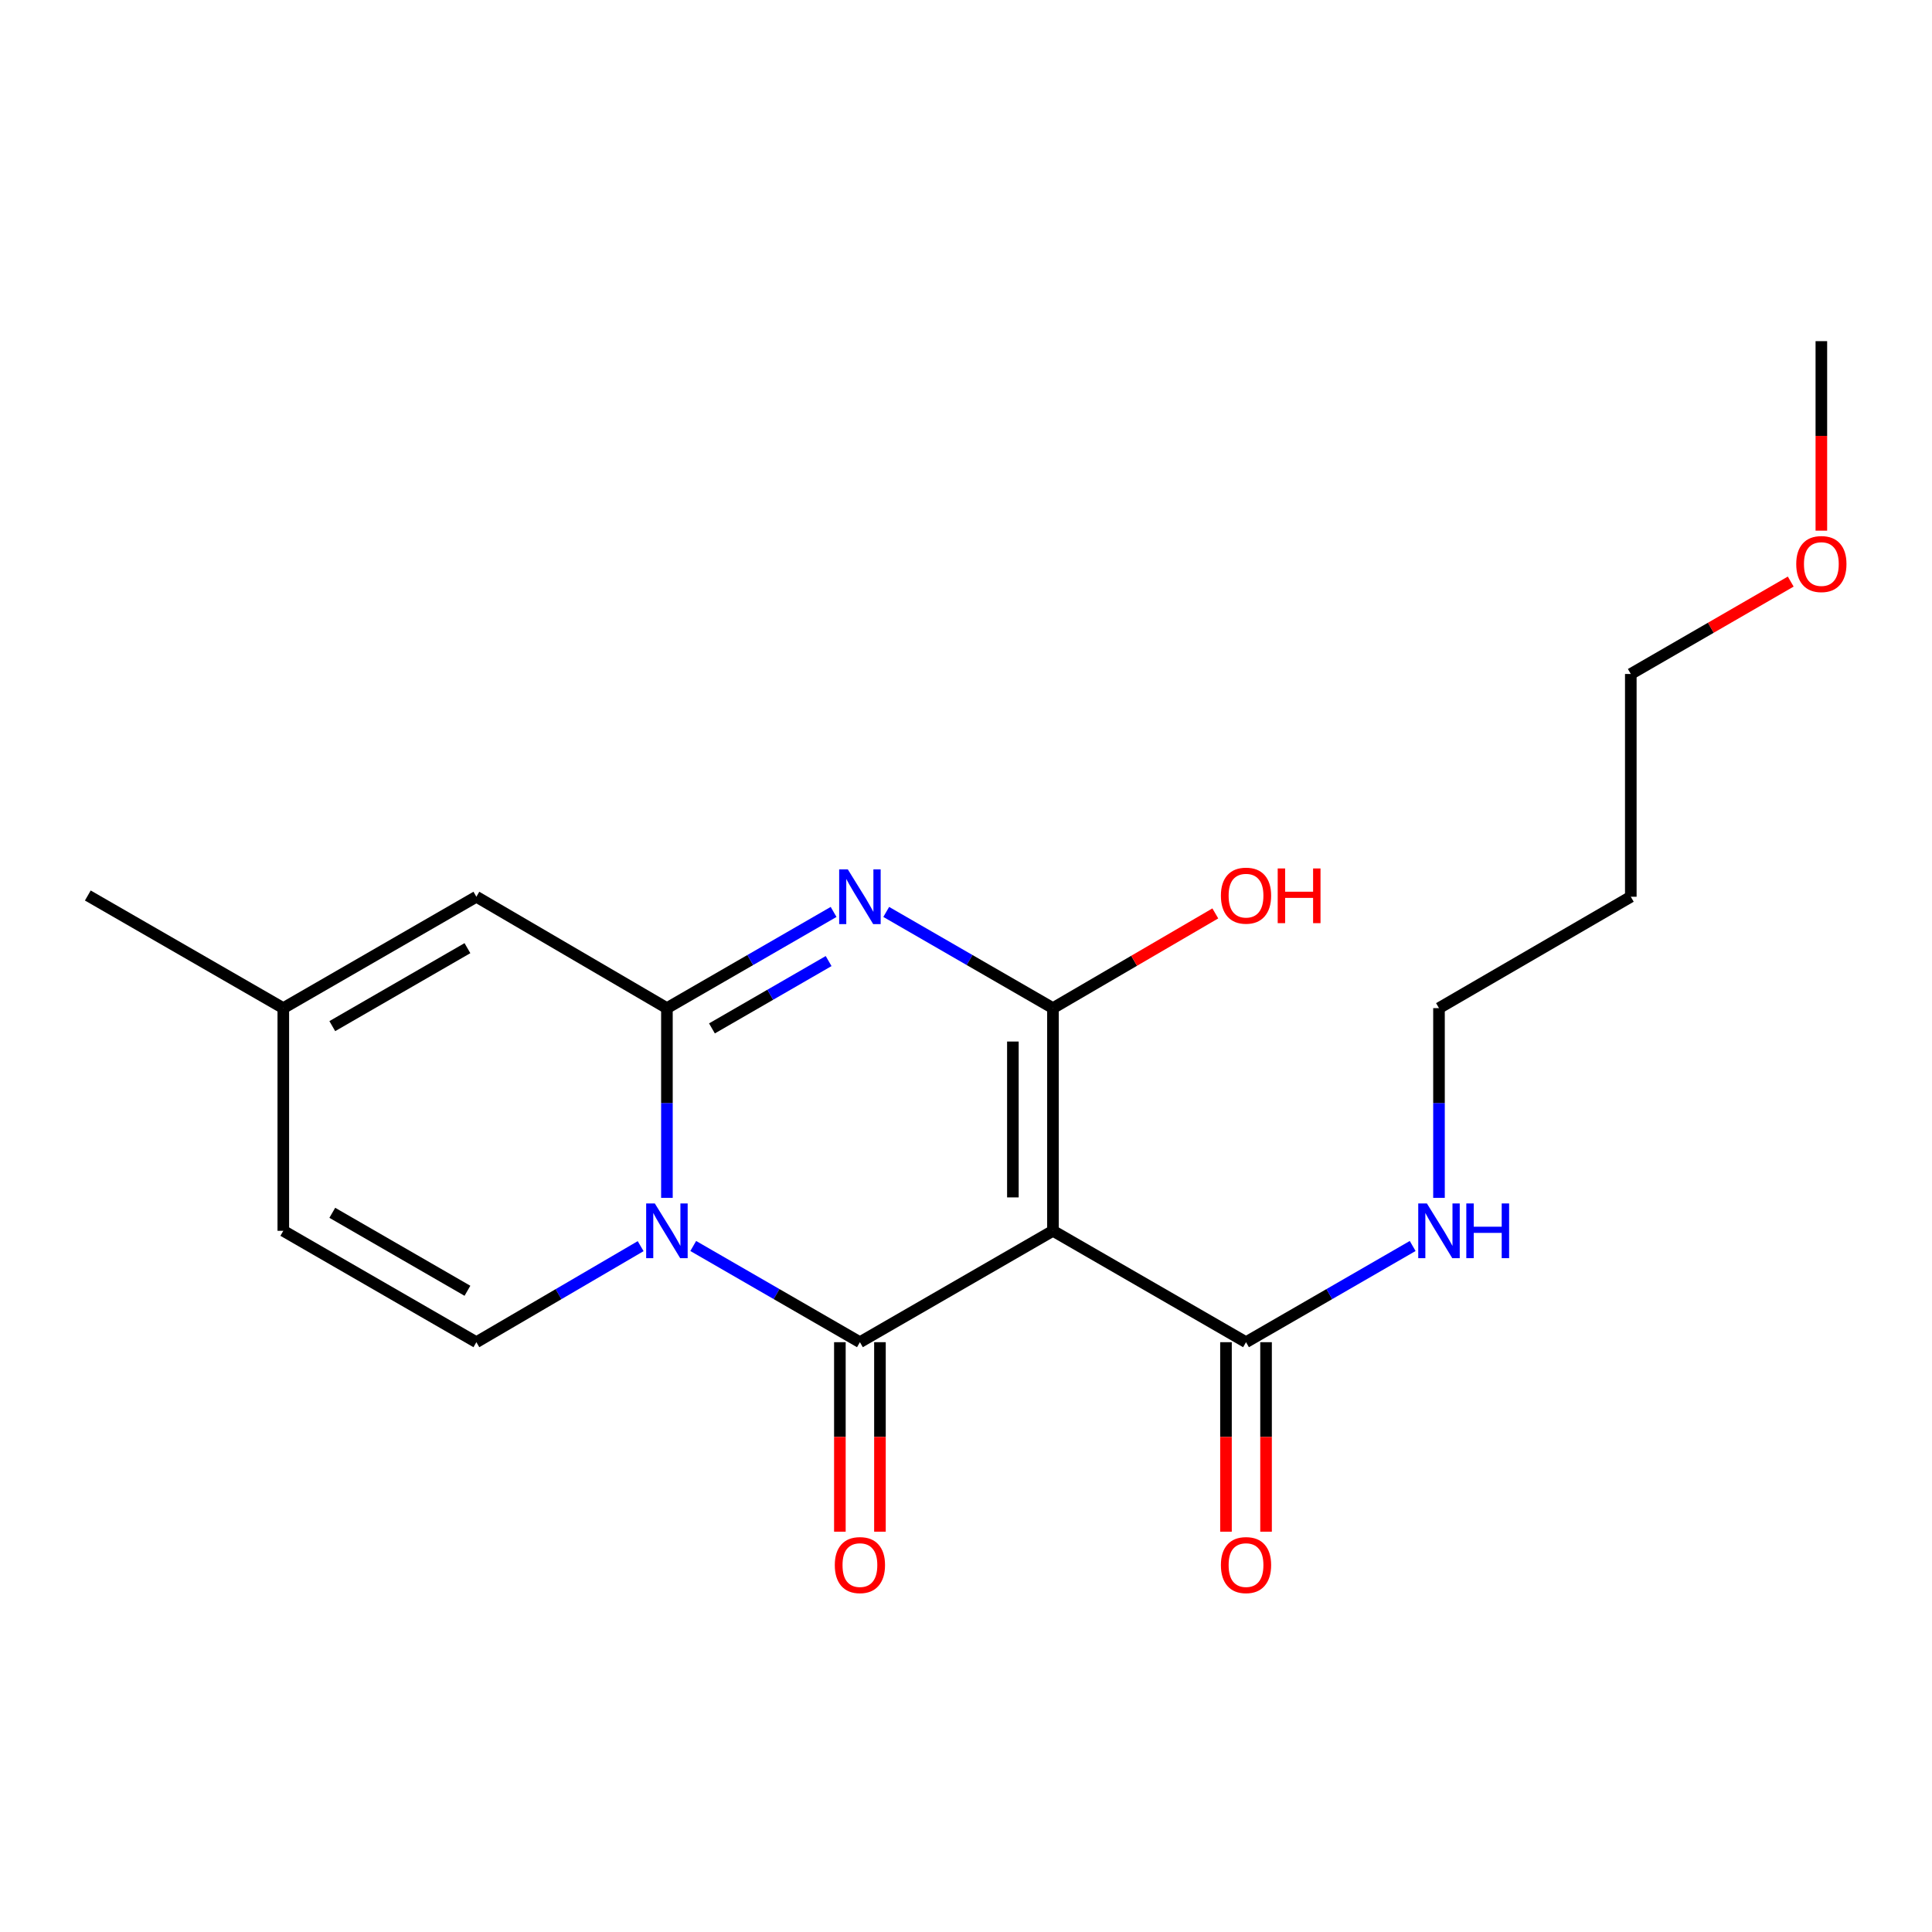 <?xml version='1.0' encoding='iso-8859-1'?>
<svg version='1.1' baseProfile='full'
              xmlns='http://www.w3.org/2000/svg'
                      xmlns:rdkit='http://www.rdkit.org/xml'
                      xmlns:xlink='http://www.w3.org/1999/xlink'
                  xml:space='preserve'
width='1000px' height='1000px' viewBox='0 0 1000 1000'>
<!-- END OF HEADER -->
<rect style='opacity:1.0;fill:#FFFFFF;stroke:none' width='1000' height='1000' x='0' y='0'> </rect>
<path class='bond-1' d='M 358.819,644.924 L 401.954,669.821' style='fill:none;fill-rule:evenodd;stroke:#0000FF;stroke-width:6px;stroke-linecap:butt;stroke-linejoin:miter;stroke-opacity:1' />
<path class='bond-1' d='M 401.954,669.821 L 445.09,694.717' style='fill:none;fill-rule:evenodd;stroke:#000000;stroke-width:6px;stroke-linecap:butt;stroke-linejoin:miter;stroke-opacity:1' />
<path class='bond-2' d='M 345.195,620.02 L 345.195,570.914' style='fill:none;fill-rule:evenodd;stroke:#0000FF;stroke-width:6px;stroke-linecap:butt;stroke-linejoin:miter;stroke-opacity:1' />
<path class='bond-2' d='M 345.195,570.914 L 345.195,521.809' style='fill:none;fill-rule:evenodd;stroke:#000000;stroke-width:6px;stroke-linecap:butt;stroke-linejoin:miter;stroke-opacity:1' />
<path class='bond-5' d='M 331.599,645.01 L 289.084,669.863' style='fill:none;fill-rule:evenodd;stroke:#0000FF;stroke-width:6px;stroke-linecap:butt;stroke-linejoin:miter;stroke-opacity:1' />
<path class='bond-5' d='M 289.084,669.863 L 246.568,694.717' style='fill:none;fill-rule:evenodd;stroke:#000000;stroke-width:6px;stroke-linecap:butt;stroke-linejoin:miter;stroke-opacity:1' />
<path class='bond-0' d='M 545.007,637.062 L 445.09,694.717' style='fill:none;fill-rule:evenodd;stroke:#000000;stroke-width:6px;stroke-linecap:butt;stroke-linejoin:miter;stroke-opacity:1' />
<path class='bond-6' d='M 545.007,637.062 L 644.936,694.717' style='fill:none;fill-rule:evenodd;stroke:#000000;stroke-width:6px;stroke-linecap:butt;stroke-linejoin:miter;stroke-opacity:1' />
<path class='bond-21' d='M 545.007,637.062 L 545.007,521.809' style='fill:none;fill-rule:evenodd;stroke:#000000;stroke-width:6px;stroke-linecap:butt;stroke-linejoin:miter;stroke-opacity:1' />
<path class='bond-21' d='M 524.268,619.774 L 524.268,539.097' style='fill:none;fill-rule:evenodd;stroke:#000000;stroke-width:6px;stroke-linecap:butt;stroke-linejoin:miter;stroke-opacity:1' />
<path class='bond-10' d='M 434.72,694.717 L 434.72,743.759' style='fill:none;fill-rule:evenodd;stroke:#000000;stroke-width:6px;stroke-linecap:butt;stroke-linejoin:miter;stroke-opacity:1' />
<path class='bond-10' d='M 434.72,743.759 L 434.72,792.802' style='fill:none;fill-rule:evenodd;stroke:#FF0000;stroke-width:6px;stroke-linecap:butt;stroke-linejoin:miter;stroke-opacity:1' />
<path class='bond-10' d='M 455.459,694.717 L 455.459,743.759' style='fill:none;fill-rule:evenodd;stroke:#000000;stroke-width:6px;stroke-linecap:butt;stroke-linejoin:miter;stroke-opacity:1' />
<path class='bond-10' d='M 455.459,743.759 L 455.459,792.802' style='fill:none;fill-rule:evenodd;stroke:#FF0000;stroke-width:6px;stroke-linecap:butt;stroke-linejoin:miter;stroke-opacity:1' />
<path class='bond-3' d='M 345.195,521.809 L 388.331,496.912' style='fill:none;fill-rule:evenodd;stroke:#000000;stroke-width:6px;stroke-linecap:butt;stroke-linejoin:miter;stroke-opacity:1' />
<path class='bond-3' d='M 388.331,496.912 L 431.466,472.016' style='fill:none;fill-rule:evenodd;stroke:#0000FF;stroke-width:6px;stroke-linecap:butt;stroke-linejoin:miter;stroke-opacity:1' />
<path class='bond-3' d='M 368.503,532.302 L 398.698,514.875' style='fill:none;fill-rule:evenodd;stroke:#000000;stroke-width:6px;stroke-linecap:butt;stroke-linejoin:miter;stroke-opacity:1' />
<path class='bond-3' d='M 398.698,514.875 L 428.893,497.447' style='fill:none;fill-rule:evenodd;stroke:#0000FF;stroke-width:6px;stroke-linecap:butt;stroke-linejoin:miter;stroke-opacity:1' />
<path class='bond-7' d='M 345.195,521.809 L 246.568,464.153' style='fill:none;fill-rule:evenodd;stroke:#000000;stroke-width:6px;stroke-linecap:butt;stroke-linejoin:miter;stroke-opacity:1' />
<path class='bond-4' d='M 458.713,472.015 L 501.86,496.912' style='fill:none;fill-rule:evenodd;stroke:#0000FF;stroke-width:6px;stroke-linecap:butt;stroke-linejoin:miter;stroke-opacity:1' />
<path class='bond-4' d='M 501.86,496.912 L 545.007,521.809' style='fill:none;fill-rule:evenodd;stroke:#000000;stroke-width:6px;stroke-linecap:butt;stroke-linejoin:miter;stroke-opacity:1' />
<path class='bond-12' d='M 545.007,521.809 L 587.025,497.294' style='fill:none;fill-rule:evenodd;stroke:#000000;stroke-width:6px;stroke-linecap:butt;stroke-linejoin:miter;stroke-opacity:1' />
<path class='bond-12' d='M 587.025,497.294 L 629.043,472.78' style='fill:none;fill-rule:evenodd;stroke:#FF0000;stroke-width:6px;stroke-linecap:butt;stroke-linejoin:miter;stroke-opacity:1' />
<path class='bond-8' d='M 246.568,694.717 L 146.639,637.062' style='fill:none;fill-rule:evenodd;stroke:#000000;stroke-width:6px;stroke-linecap:butt;stroke-linejoin:miter;stroke-opacity:1' />
<path class='bond-8' d='M 241.943,668.105 L 171.993,627.746' style='fill:none;fill-rule:evenodd;stroke:#000000;stroke-width:6px;stroke-linecap:butt;stroke-linejoin:miter;stroke-opacity:1' />
<path class='bond-11' d='M 634.566,694.717 L 634.566,743.759' style='fill:none;fill-rule:evenodd;stroke:#000000;stroke-width:6px;stroke-linecap:butt;stroke-linejoin:miter;stroke-opacity:1' />
<path class='bond-11' d='M 634.566,743.759 L 634.566,792.802' style='fill:none;fill-rule:evenodd;stroke:#FF0000;stroke-width:6px;stroke-linecap:butt;stroke-linejoin:miter;stroke-opacity:1' />
<path class='bond-11' d='M 655.305,694.717 L 655.305,743.759' style='fill:none;fill-rule:evenodd;stroke:#000000;stroke-width:6px;stroke-linecap:butt;stroke-linejoin:miter;stroke-opacity:1' />
<path class='bond-11' d='M 655.305,743.759 L 655.305,792.802' style='fill:none;fill-rule:evenodd;stroke:#FF0000;stroke-width:6px;stroke-linecap:butt;stroke-linejoin:miter;stroke-opacity:1' />
<path class='bond-13' d='M 644.936,694.717 L 688.066,669.821' style='fill:none;fill-rule:evenodd;stroke:#000000;stroke-width:6px;stroke-linecap:butt;stroke-linejoin:miter;stroke-opacity:1' />
<path class='bond-13' d='M 688.066,669.821 L 731.195,644.925' style='fill:none;fill-rule:evenodd;stroke:#0000FF;stroke-width:6px;stroke-linecap:butt;stroke-linejoin:miter;stroke-opacity:1' />
<path class='bond-20' d='M 246.568,464.153 L 146.639,521.809' style='fill:none;fill-rule:evenodd;stroke:#000000;stroke-width:6px;stroke-linecap:butt;stroke-linejoin:miter;stroke-opacity:1' />
<path class='bond-20' d='M 241.943,490.765 L 171.993,531.124' style='fill:none;fill-rule:evenodd;stroke:#000000;stroke-width:6px;stroke-linecap:butt;stroke-linejoin:miter;stroke-opacity:1' />
<path class='bond-9' d='M 146.639,637.062 L 146.639,521.809' style='fill:none;fill-rule:evenodd;stroke:#000000;stroke-width:6px;stroke-linecap:butt;stroke-linejoin:miter;stroke-opacity:1' />
<path class='bond-16' d='M 146.639,521.809 L 45.455,463.508' style='fill:none;fill-rule:evenodd;stroke:#000000;stroke-width:6px;stroke-linecap:butt;stroke-linejoin:miter;stroke-opacity:1' />
<path class='bond-17' d='M 744.819,620.02 L 744.819,570.914' style='fill:none;fill-rule:evenodd;stroke:#0000FF;stroke-width:6px;stroke-linecap:butt;stroke-linejoin:miter;stroke-opacity:1' />
<path class='bond-17' d='M 744.819,570.914 L 744.819,521.809' style='fill:none;fill-rule:evenodd;stroke:#000000;stroke-width:6px;stroke-linecap:butt;stroke-linejoin:miter;stroke-opacity:1' />
<path class='bond-14' d='M 844.102,464.153 L 744.819,521.809' style='fill:none;fill-rule:evenodd;stroke:#000000;stroke-width:6px;stroke-linecap:butt;stroke-linejoin:miter;stroke-opacity:1' />
<path class='bond-18' d='M 844.102,464.153 L 844.102,348.854' style='fill:none;fill-rule:evenodd;stroke:#000000;stroke-width:6px;stroke-linecap:butt;stroke-linejoin:miter;stroke-opacity:1' />
<path class='bond-15' d='M 926.882,301.024 L 885.492,324.939' style='fill:none;fill-rule:evenodd;stroke:#FF0000;stroke-width:6px;stroke-linecap:butt;stroke-linejoin:miter;stroke-opacity:1' />
<path class='bond-15' d='M 885.492,324.939 L 844.102,348.854' style='fill:none;fill-rule:evenodd;stroke:#000000;stroke-width:6px;stroke-linecap:butt;stroke-linejoin:miter;stroke-opacity:1' />
<path class='bond-19' d='M 942.729,274.665 L 942.729,225.622' style='fill:none;fill-rule:evenodd;stroke:#FF0000;stroke-width:6px;stroke-linecap:butt;stroke-linejoin:miter;stroke-opacity:1' />
<path class='bond-19' d='M 942.729,225.622 L 942.729,176.58' style='fill:none;fill-rule:evenodd;stroke:#000000;stroke-width:6px;stroke-linecap:butt;stroke-linejoin:miter;stroke-opacity:1' />
<path  class='atom-0' d='M 338.935 622.902
L 348.215 637.902
Q 349.135 639.382, 350.615 642.062
Q 352.095 644.742, 352.175 644.902
L 352.175 622.902
L 355.935 622.902
L 355.935 651.222
L 352.055 651.222
L 342.095 634.822
Q 340.935 632.902, 339.695 630.702
Q 338.495 628.502, 338.135 627.822
L 338.135 651.222
L 334.455 651.222
L 334.455 622.902
L 338.935 622.902
' fill='#0000FF'/>
<path  class='atom-4' d='M 438.83 449.993
L 448.11 464.993
Q 449.03 466.473, 450.51 469.153
Q 451.99 471.833, 452.07 471.993
L 452.07 449.993
L 455.83 449.993
L 455.83 478.313
L 451.95 478.313
L 441.99 461.913
Q 440.83 459.993, 439.59 457.793
Q 438.39 455.593, 438.03 454.913
L 438.03 478.313
L 434.35 478.313
L 434.35 449.993
L 438.83 449.993
' fill='#0000FF'/>
<path  class='atom-11' d='M 432.09 810.084
Q 432.09 803.284, 435.45 799.484
Q 438.81 795.684, 445.09 795.684
Q 451.37 795.684, 454.73 799.484
Q 458.09 803.284, 458.09 810.084
Q 458.09 816.964, 454.69 820.884
Q 451.29 824.764, 445.09 824.764
Q 438.85 824.764, 435.45 820.884
Q 432.09 817.004, 432.09 810.084
M 445.09 821.564
Q 449.41 821.564, 451.73 818.684
Q 454.09 815.764, 454.09 810.084
Q 454.09 804.524, 451.73 801.724
Q 449.41 798.884, 445.09 798.884
Q 440.77 798.884, 438.41 801.684
Q 436.09 804.484, 436.09 810.084
Q 436.09 815.804, 438.41 818.684
Q 440.77 821.564, 445.09 821.564
' fill='#FF0000'/>
<path  class='atom-12' d='M 631.936 810.084
Q 631.936 803.284, 635.296 799.484
Q 638.656 795.684, 644.936 795.684
Q 651.216 795.684, 654.576 799.484
Q 657.936 803.284, 657.936 810.084
Q 657.936 816.964, 654.536 820.884
Q 651.136 824.764, 644.936 824.764
Q 638.696 824.764, 635.296 820.884
Q 631.936 817.004, 631.936 810.084
M 644.936 821.564
Q 649.256 821.564, 651.576 818.684
Q 653.936 815.764, 653.936 810.084
Q 653.936 804.524, 651.576 801.724
Q 649.256 798.884, 644.936 798.884
Q 640.616 798.884, 638.256 801.684
Q 635.936 804.484, 635.936 810.084
Q 635.936 815.804, 638.256 818.684
Q 640.616 821.564, 644.936 821.564
' fill='#FF0000'/>
<path  class='atom-13' d='M 631.936 463.588
Q 631.936 456.788, 635.296 452.988
Q 638.656 449.188, 644.936 449.188
Q 651.216 449.188, 654.576 452.988
Q 657.936 456.788, 657.936 463.588
Q 657.936 470.468, 654.536 474.388
Q 651.136 478.268, 644.936 478.268
Q 638.696 478.268, 635.296 474.388
Q 631.936 470.508, 631.936 463.588
M 644.936 475.068
Q 649.256 475.068, 651.576 472.188
Q 653.936 469.268, 653.936 463.588
Q 653.936 458.028, 651.576 455.228
Q 649.256 452.388, 644.936 452.388
Q 640.616 452.388, 638.256 455.188
Q 635.936 457.988, 635.936 463.588
Q 635.936 469.308, 638.256 472.188
Q 640.616 475.068, 644.936 475.068
' fill='#FF0000'/>
<path  class='atom-13' d='M 661.336 449.508
L 665.176 449.508
L 665.176 461.548
L 679.656 461.548
L 679.656 449.508
L 683.496 449.508
L 683.496 477.828
L 679.656 477.828
L 679.656 464.748
L 665.176 464.748
L 665.176 477.828
L 661.336 477.828
L 661.336 449.508
' fill='#FF0000'/>
<path  class='atom-14' d='M 738.559 622.902
L 747.839 637.902
Q 748.759 639.382, 750.239 642.062
Q 751.719 644.742, 751.799 644.902
L 751.799 622.902
L 755.559 622.902
L 755.559 651.222
L 751.679 651.222
L 741.719 634.822
Q 740.559 632.902, 739.319 630.702
Q 738.119 628.502, 737.759 627.822
L 737.759 651.222
L 734.079 651.222
L 734.079 622.902
L 738.559 622.902
' fill='#0000FF'/>
<path  class='atom-14' d='M 758.959 622.902
L 762.799 622.902
L 762.799 634.942
L 777.279 634.942
L 777.279 622.902
L 781.119 622.902
L 781.119 651.222
L 777.279 651.222
L 777.279 638.142
L 762.799 638.142
L 762.799 651.222
L 758.959 651.222
L 758.959 622.902
' fill='#0000FF'/>
<path  class='atom-16' d='M 929.729 291.947
Q 929.729 285.147, 933.089 281.347
Q 936.449 277.547, 942.729 277.547
Q 949.009 277.547, 952.369 281.347
Q 955.729 285.147, 955.729 291.947
Q 955.729 298.827, 952.329 302.747
Q 948.929 306.627, 942.729 306.627
Q 936.489 306.627, 933.089 302.747
Q 929.729 298.867, 929.729 291.947
M 942.729 303.427
Q 947.049 303.427, 949.369 300.547
Q 951.729 297.627, 951.729 291.947
Q 951.729 286.387, 949.369 283.587
Q 947.049 280.747, 942.729 280.747
Q 938.409 280.747, 936.049 283.547
Q 933.729 286.347, 933.729 291.947
Q 933.729 297.667, 936.049 300.547
Q 938.409 303.427, 942.729 303.427
' fill='#FF0000'/>
</svg>
